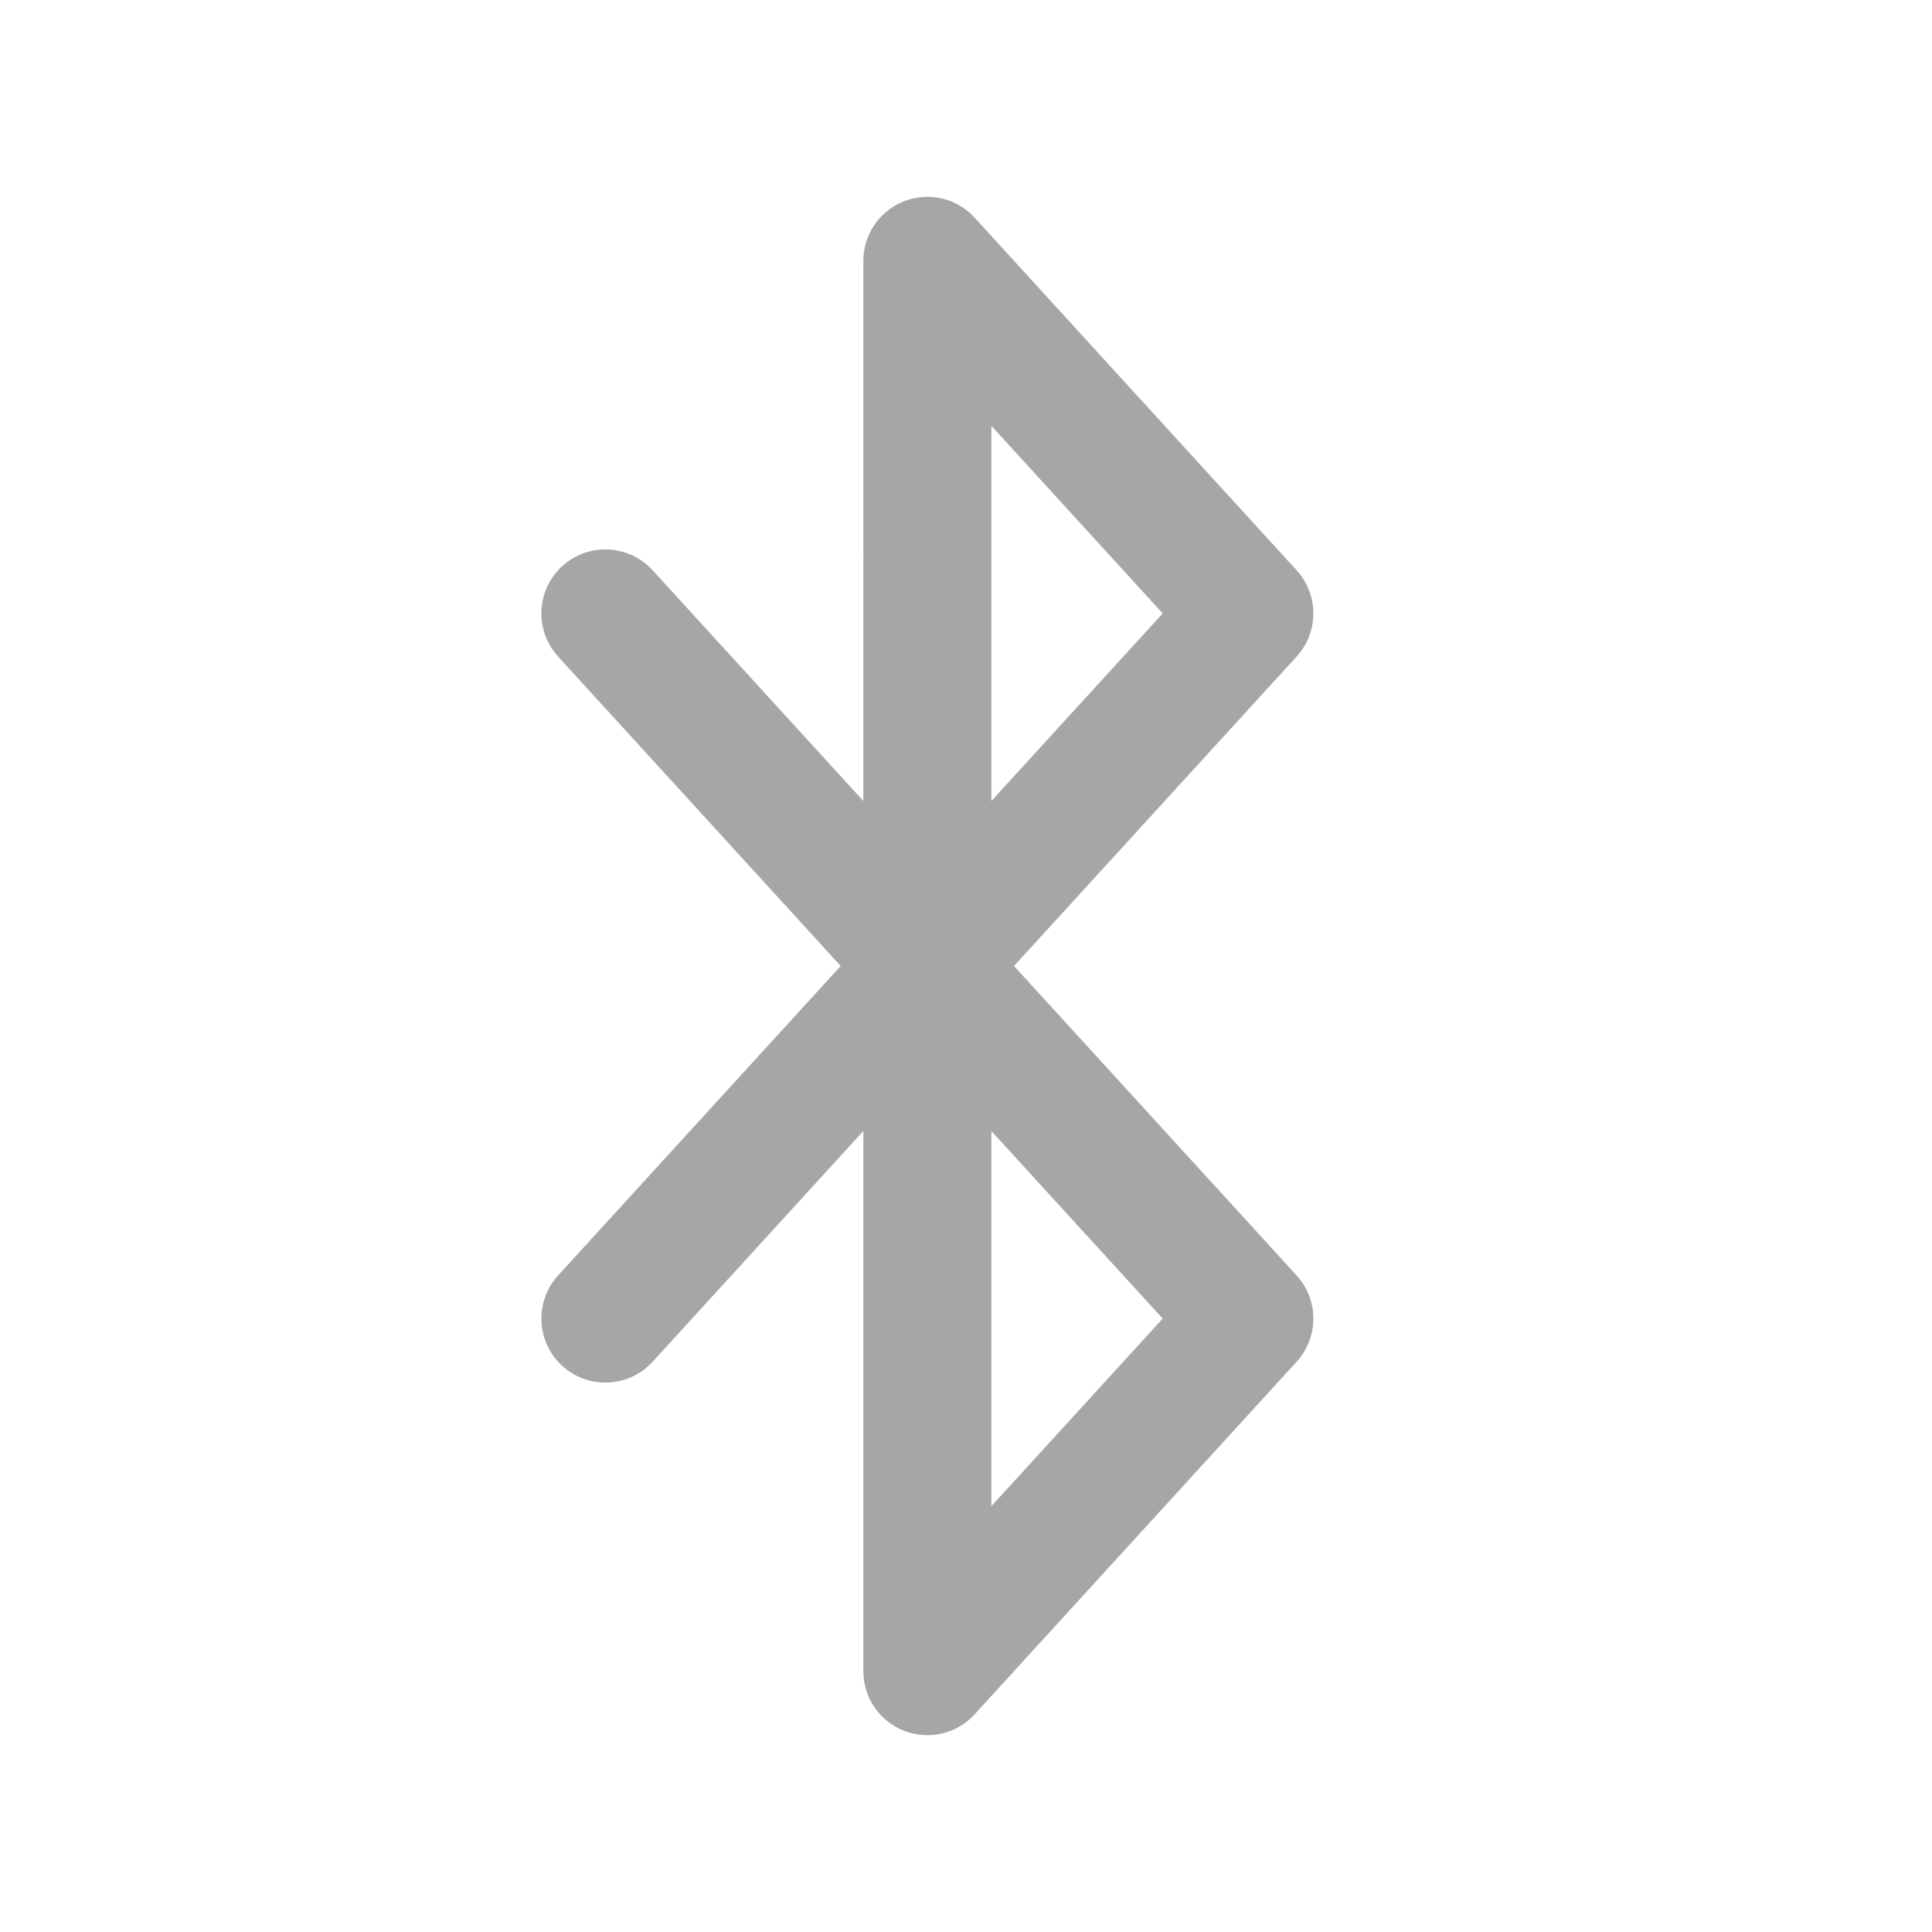 <svg data-name="Layer 1" xmlns="http://www.w3.org/2000/svg" viewBox="0 0 24 24"><path d="M7.52 7.62l8 8.76-4 4.38V3.24l4 4.38-8 8.76" fill="none" stroke="#a6a6a6" stroke-linecap="round" stroke-linejoin="round" stroke-width="1.59"/></svg>